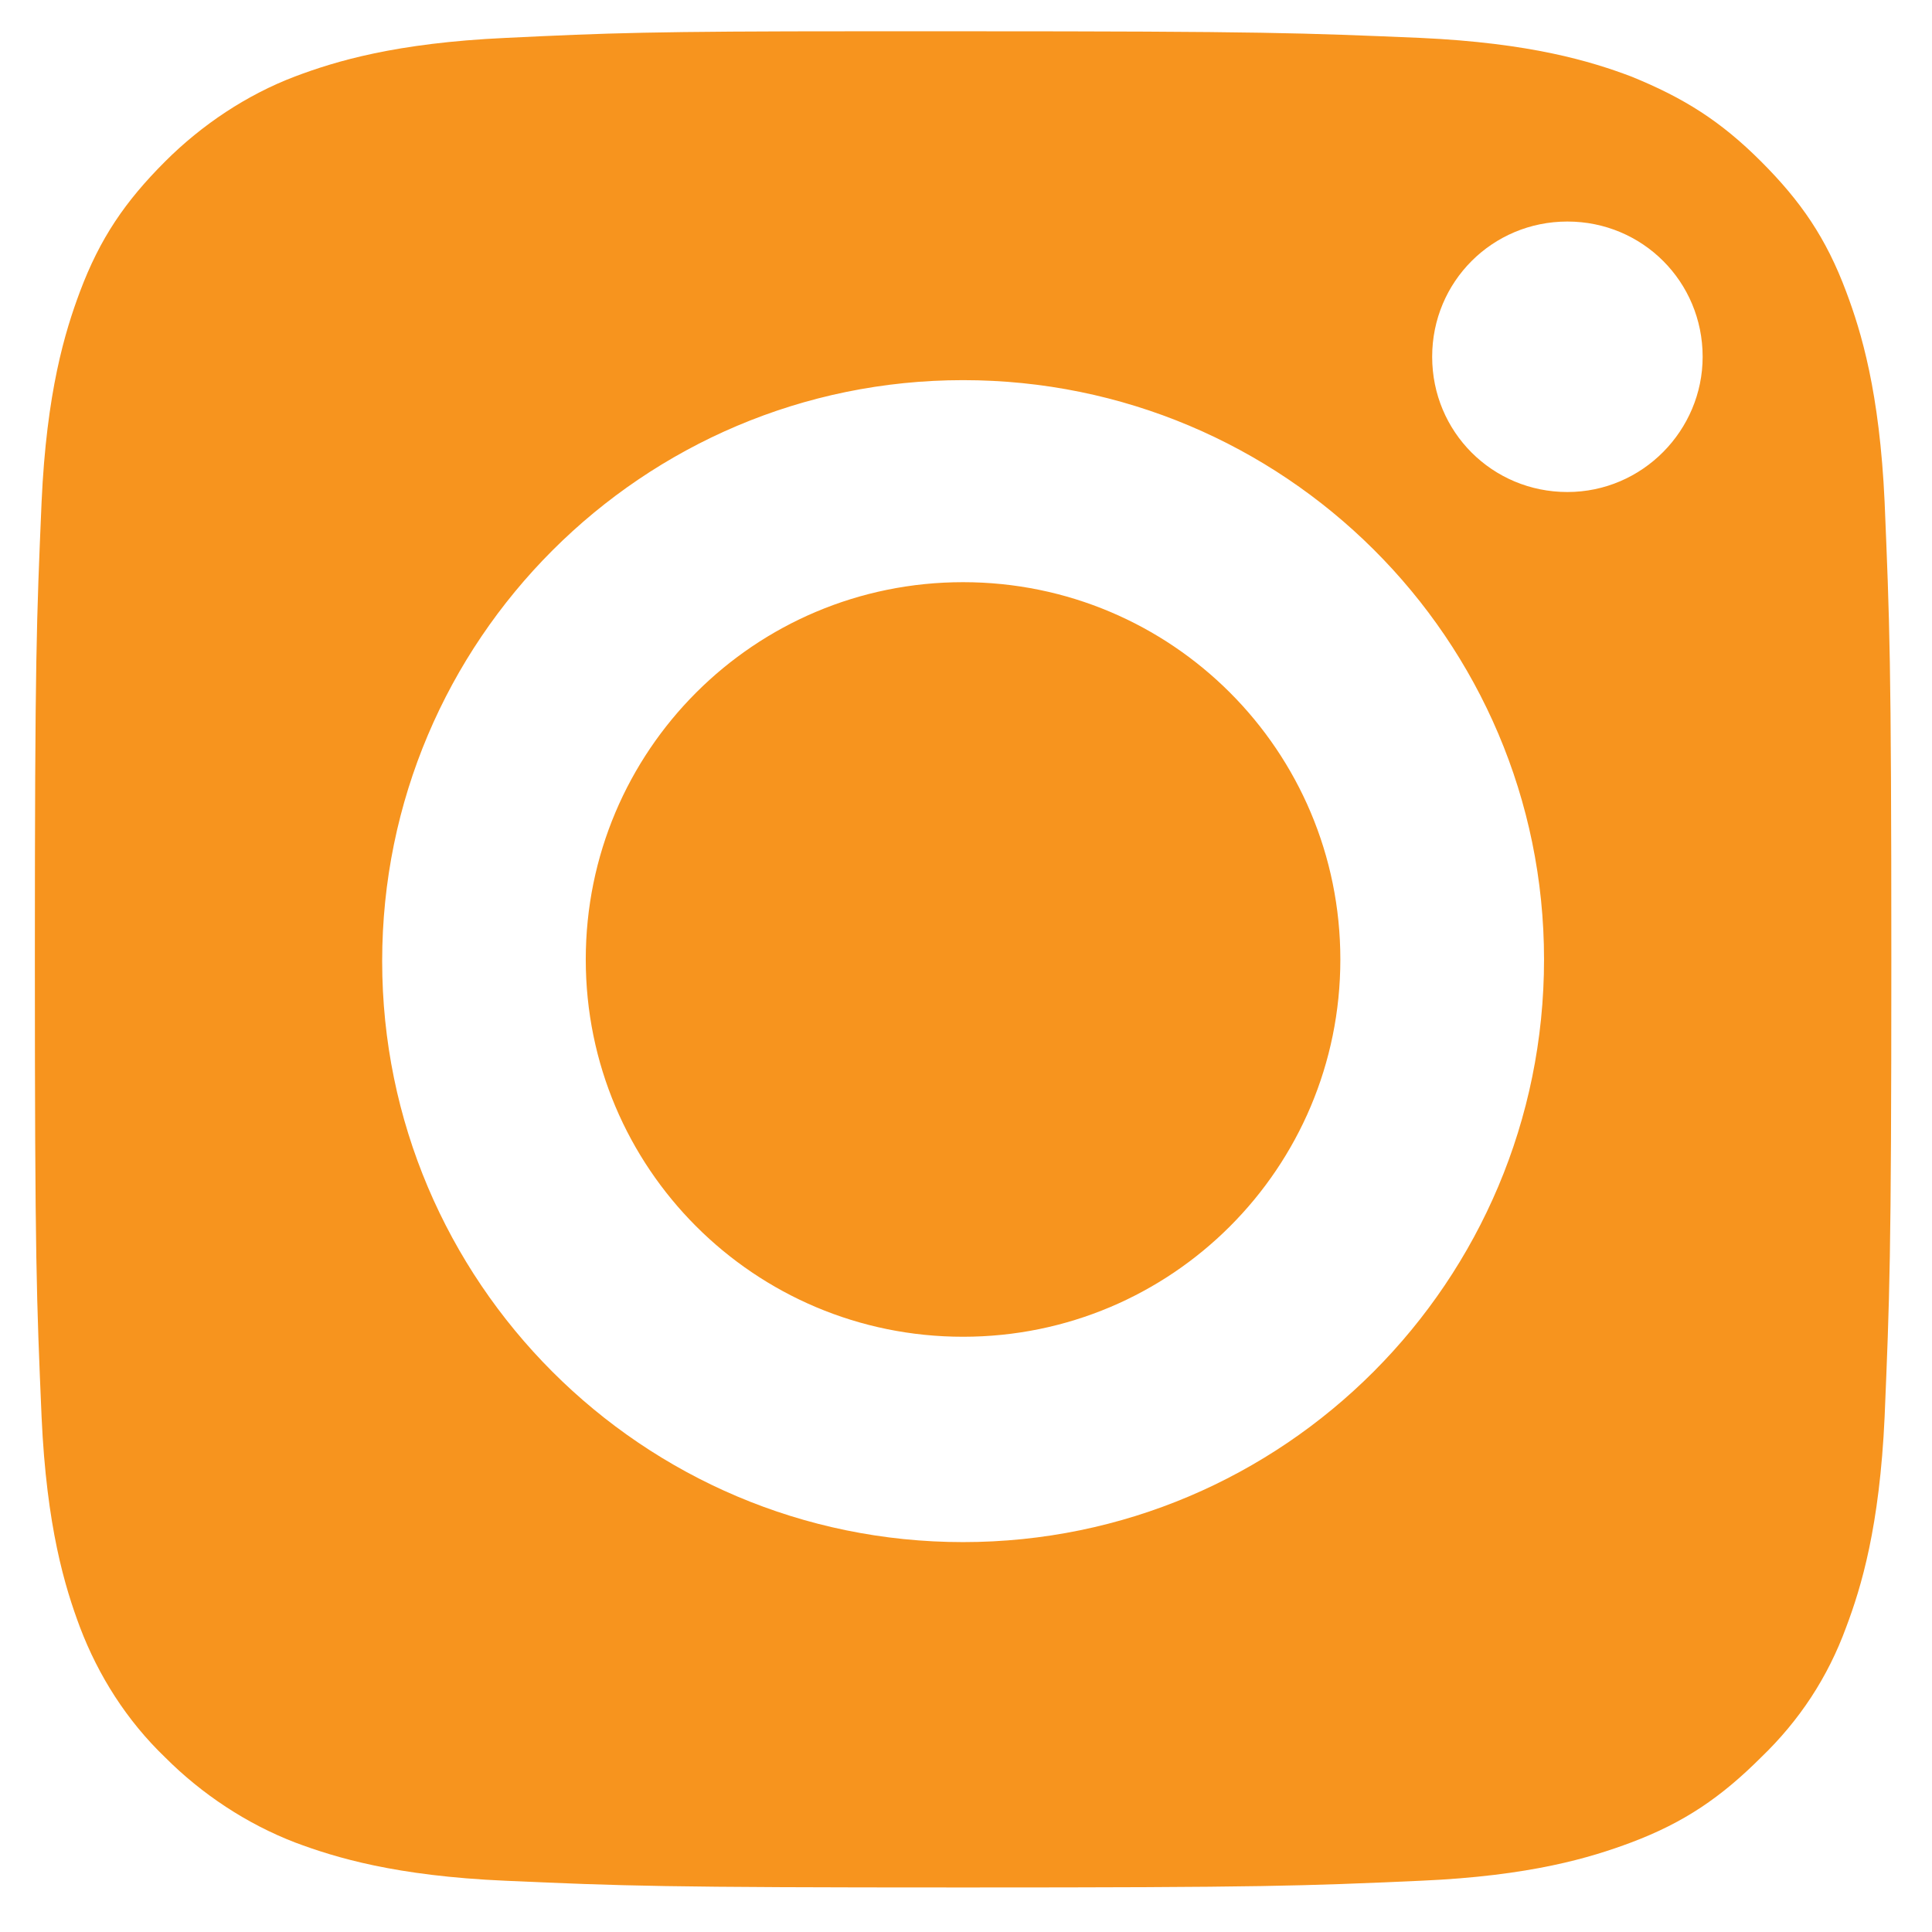 <svg width="21" height="21" viewBox="0 0 21 21" fill="none" xmlns="http://www.w3.org/2000/svg">
<path fill-rule="evenodd" clip-rule="evenodd" d="M10.468 6.328C8.2 6.328 6.367 8.161 6.367 10.429C6.367 12.697 8.2 14.53 10.468 14.53C12.736 14.53 14.569 12.697 14.569 10.429C14.569 8.161 12.736 6.328 10.468 6.328ZM17.037 5.348C16.221 5.348 15.567 4.695 15.567 3.878C15.567 3.062 16.221 2.408 17.037 2.408C17.854 2.408 18.507 3.062 18.507 3.878C18.507 4.677 17.854 5.348 17.037 5.348ZM10.468 16.762C6.984 16.762 4.154 13.929 4.154 10.447C4.154 6.963 6.984 4.132 10.468 4.132C13.952 4.132 16.783 6.945 16.783 10.429C16.783 13.929 13.952 16.762 10.468 16.762ZM20.485 5.457C20.43 4.259 20.231 3.606 20.067 3.17C19.85 2.59 19.578 2.191 19.142 1.755C18.707 1.32 18.307 1.065 17.727 0.83C17.291 0.666 16.638 0.467 15.44 0.412C14.152 0.358 13.753 0.34 10.468 0.34H9.361C7.075 0.34 6.621 0.358 5.496 0.412C4.299 0.467 3.646 0.666 3.21 0.83C2.684 1.029 2.194 1.356 1.795 1.755C1.359 2.191 1.087 2.59 0.869 3.17C0.706 3.606 0.506 4.259 0.452 5.457C0.397 6.745 0.379 7.144 0.379 10.429C0.379 13.711 0.397 14.112 0.452 15.401C0.506 16.598 0.706 17.252 0.869 17.687C1.069 18.213 1.377 18.701 1.795 19.102C2.194 19.502 2.684 19.826 3.21 20.028C3.646 20.191 4.299 20.391 5.496 20.443C6.785 20.5 7.184 20.516 10.468 20.516C13.753 20.516 14.152 20.5 15.44 20.443C16.638 20.391 17.291 20.191 17.727 20.028C18.307 19.81 18.707 19.536 19.142 19.102C19.559 18.701 19.868 18.232 20.067 17.687C20.231 17.252 20.43 16.598 20.485 15.401C20.539 14.092 20.558 13.711 20.558 10.429C20.558 7.144 20.539 6.763 20.485 5.457Z" fill="#F7941E"/>
</svg>
